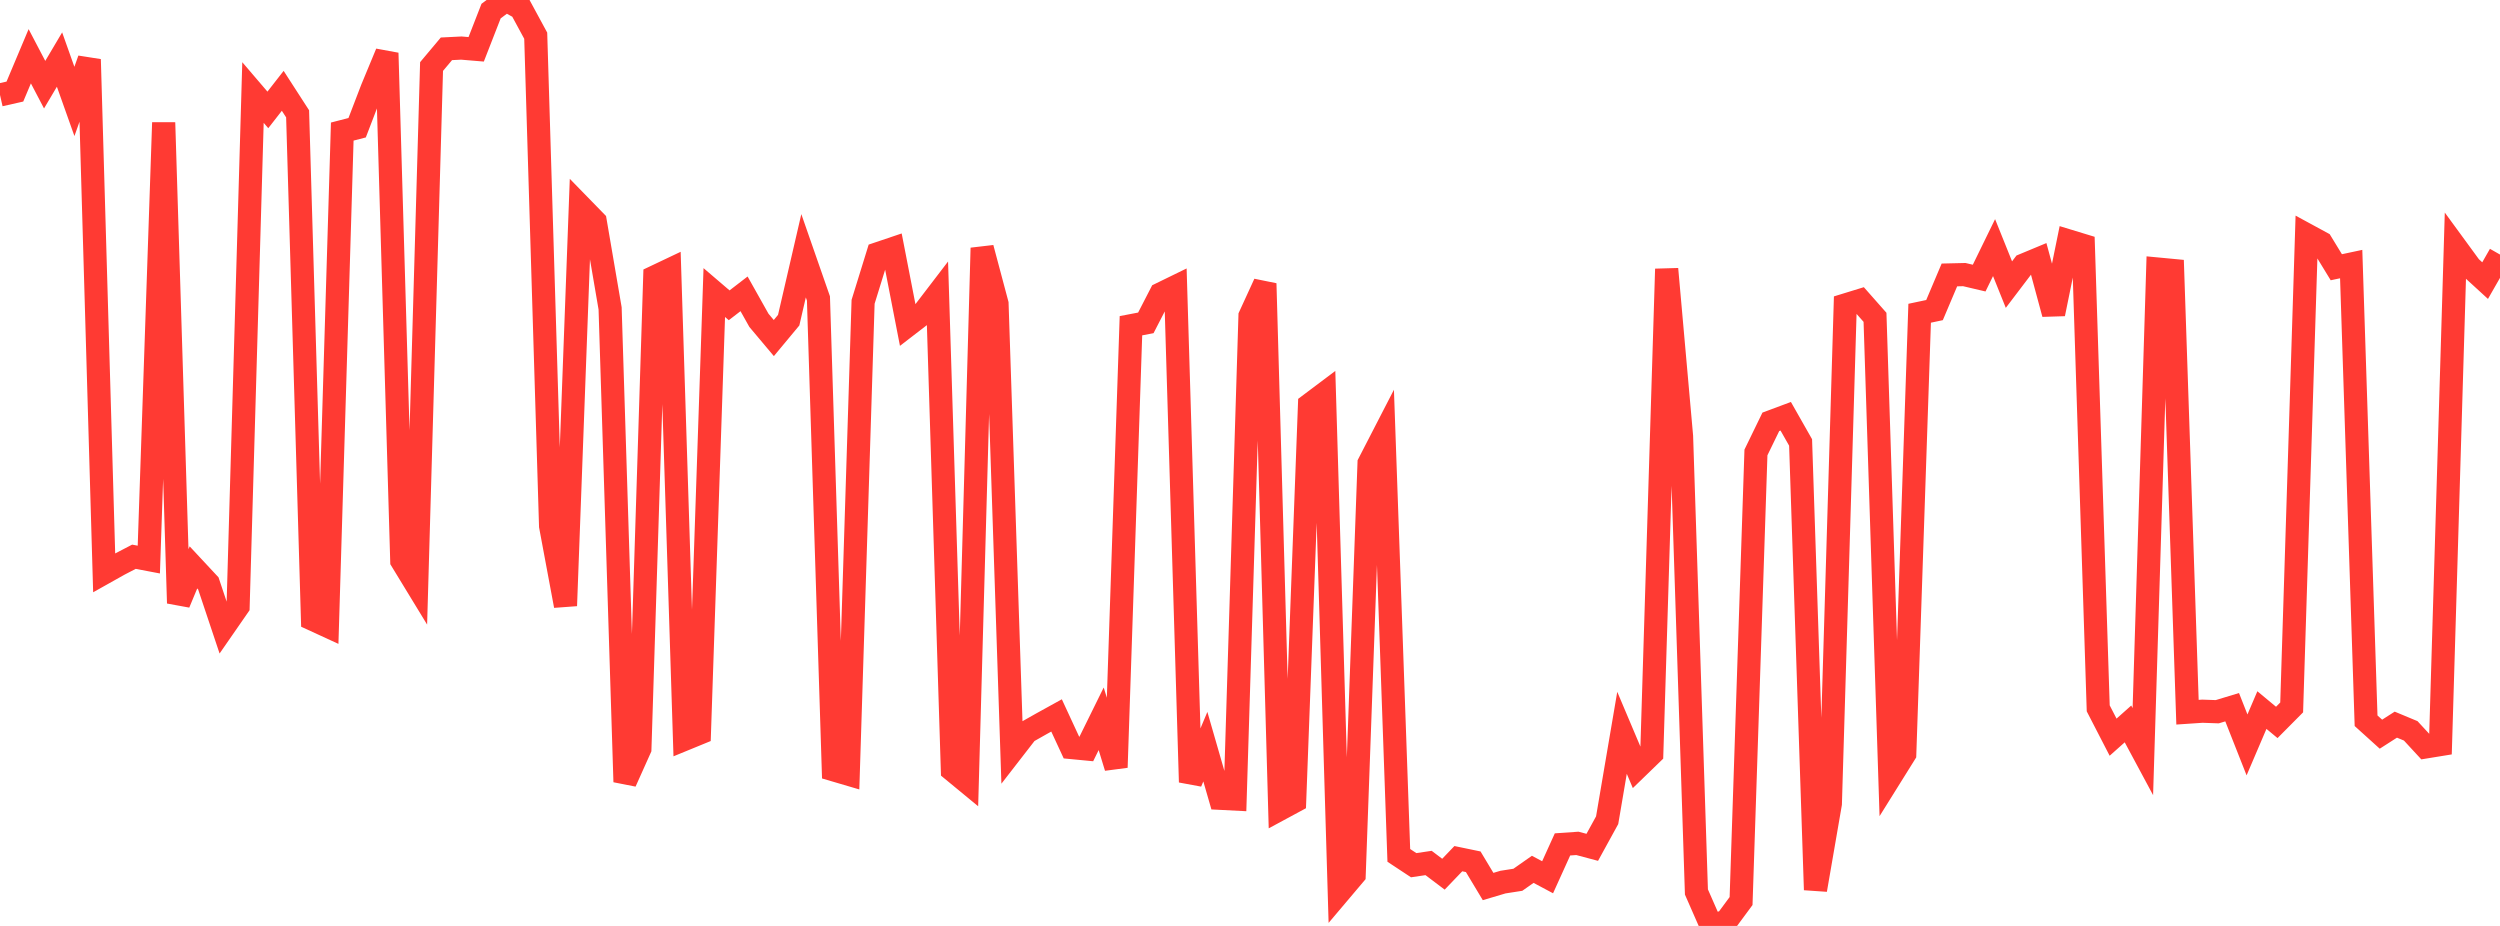<?xml version="1.0" standalone="no"?>
<!DOCTYPE svg PUBLIC "-//W3C//DTD SVG 1.1//EN" "http://www.w3.org/Graphics/SVG/1.1/DTD/svg11.dtd">

<svg width="135" height="50" viewBox="0 0 135 50" preserveAspectRatio="none" 
  xmlns="http://www.w3.org/2000/svg"
  xmlns:xlink="http://www.w3.org/1999/xlink">


<polyline points="0.0, 5.127 0.804, 4.945 1.607, 3.038 2.411, 4.573 3.214, 3.216 4.018, 5.478 4.821, 3.209 5.625, 30.933 6.429, 30.482 7.232, 30.064 8.036, 30.217 8.839, 6.62 9.643, 32.571 10.446, 30.64 11.25, 31.503 12.054, 33.908 12.857, 32.749 13.661, 4.996 14.464, 5.935 15.268, 4.904 16.071, 6.147 16.875, 33.437 17.679, 33.807 18.482, 7.105 19.286, 6.897 20.089, 4.803 20.893, 2.864 21.696, 30.283 22.5, 31.602 23.304, 3.593 24.107, 2.636 24.911, 2.596 25.714, 2.663 26.518, 0.599 27.321, 0.0 28.125, 0.444 28.929, 1.928 29.732, 28.406 30.536, 32.71 31.339, 11.137 32.143, 11.962 32.946, 16.655 33.75, 42.222 34.554, 40.428 35.357, 14.953 36.161, 14.571 36.964, 39.921 37.768, 39.591 38.571, 15.798 39.375, 16.486 40.179, 15.867 40.982, 17.298 41.786, 18.255 42.589, 17.289 43.393, 13.811 44.196, 16.116 45.0, 41.565 45.804, 41.802 46.607, 16.297 47.411, 13.698 48.214, 13.427 49.018, 17.564 49.821, 16.946 50.625, 15.895 51.429, 41.582 52.232, 42.243 53.036, 13.391 53.839, 16.404 54.643, 40.568 55.446, 39.532 56.25, 39.077 57.054, 38.633 57.857, 40.367 58.661, 40.444 59.464, 38.815 60.268, 41.44 61.071, 17.589 61.875, 17.435 62.679, 15.874 63.482, 15.482 64.286, 42.236 65.089, 40.32 65.893, 43.108 66.696, 43.149 67.5, 17.065 68.304, 15.312 69.107, 43.698 69.911, 43.264 70.714, 21.859 71.518, 21.255 72.321, 48.187 73.125, 47.236 73.929, 25.016 74.732, 23.458 75.536, 46.191 76.339, 46.721 77.143, 46.601 77.946, 47.207 78.75, 46.368 79.554, 46.535 80.357, 47.872 81.161, 47.633 81.964, 47.508 82.768, 46.944 83.571, 47.372 84.375, 45.598 85.179, 45.542 85.982, 45.756 86.786, 44.292 87.589, 39.572 88.393, 41.473 89.196, 40.695 90.0, 14.526 90.804, 23.563 91.607, 48.167 92.411, 50.0 93.214, 49.744 94.018, 48.656 94.821, 24.432 95.625, 22.778 96.429, 22.478 97.232, 23.892 98.036, 48.052 98.839, 43.401 99.643, 16.471 100.446, 16.224 101.25, 17.135 102.054, 41.997 102.857, 40.71 103.661, 16.915 104.464, 16.745 105.268, 14.847 106.071, 14.828 106.875, 15.017 107.679, 13.371 108.482, 15.369 109.286, 14.31 110.089, 13.976 110.893, 16.949 111.696, 13.009 112.5, 13.254 113.304, 38.251 114.107, 39.808 114.911, 39.092 115.714, 40.587 116.518, 14.528 117.321, 14.604 118.125, 38.459 118.929, 38.405 119.732, 38.433 120.536, 38.189 121.339, 40.225 122.143, 38.344 122.946, 39.011 123.75, 38.201 124.554, 12.677 125.357, 13.113 126.161, 14.431 126.964, 14.26 127.768, 38.92 128.571, 39.646 129.375, 39.131 130.179, 39.466 130.982, 40.335 131.786, 40.204 132.589, 13.318 133.393, 14.418 134.196, 15.153 135.0, 13.746" fill="none" stroke="#ff3a33" stroke-width="1.25"/>

</svg>